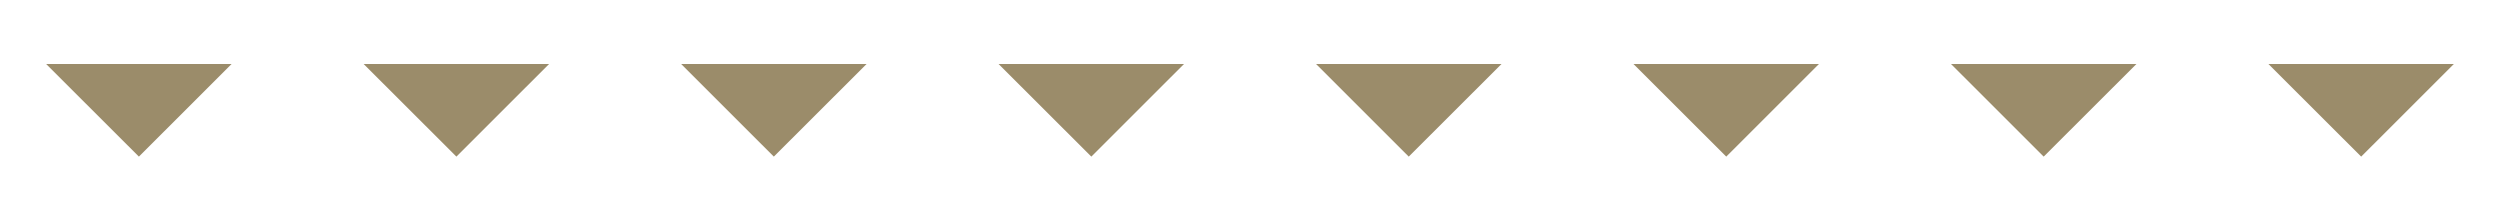 <svg xmlns="http://www.w3.org/2000/svg" id="_&#x5716;&#x7A3F;" data-name="&#x5716;&#x7A3F;" viewBox="0 0 340 30"><defs><style> .cls-1 { fill: #9b8c6a; } </style></defs><polygon class="cls-1" points="18.89 21.3 6.27 8.7 31.5 8.7 18.89 21.3"></polygon><polygon class="cls-1" points="62.07 21.3 49.45 8.7 74.68 8.7 62.07 21.3"></polygon><polygon class="cls-1" points="105.24 21.3 92.63 8.7 117.86 8.7 105.24 21.3"></polygon><polygon class="cls-1" points="148.42 21.3 135.8 8.7 161.03 8.7 148.42 21.3"></polygon><polygon class="cls-1" points="191.59 21.3 178.98 8.7 204.21 8.7 191.59 21.3"></polygon><polygon class="cls-1" points="234.77 21.3 222.15 8.7 247.38 8.7 234.77 21.3"></polygon><polygon class="cls-1" points="277.94 21.3 265.33 8.7 290.56 8.7 277.94 21.3"></polygon><polygon class="cls-1" points="321.12 21.3 308.5 8.7 333.73 8.7 321.12 21.3"></polygon></svg>
